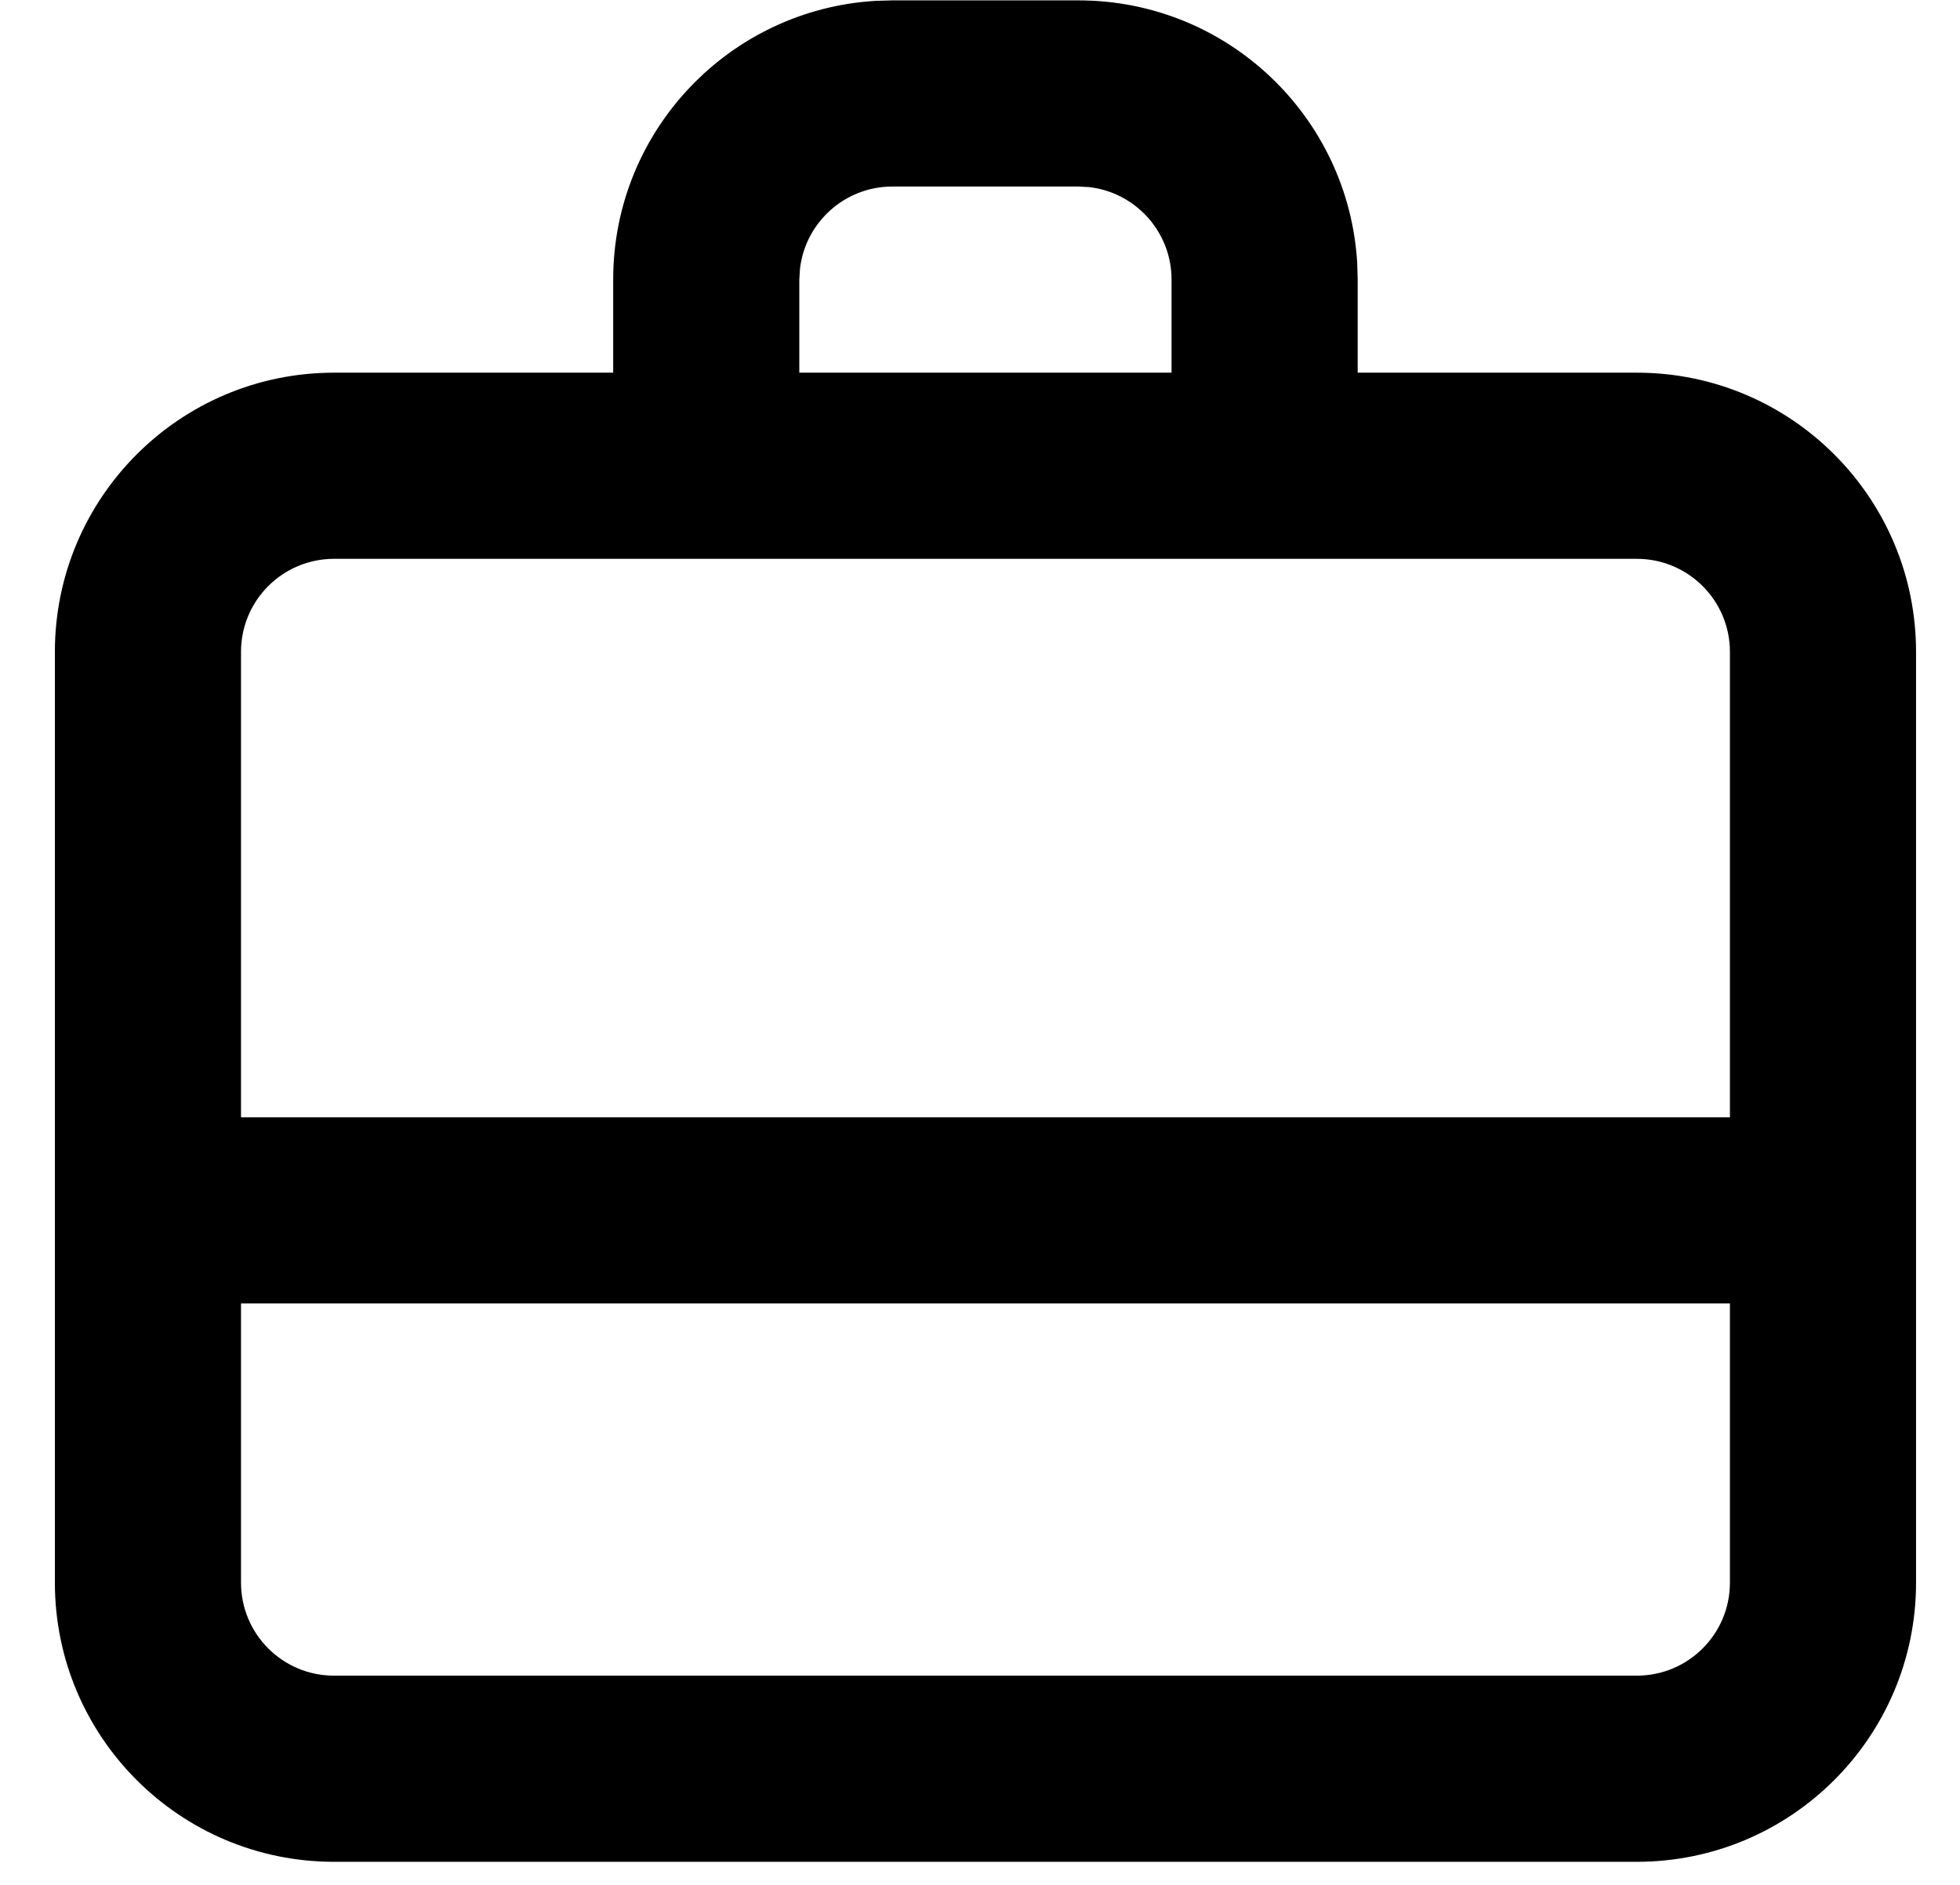 <?xml version="1.0" encoding="UTF-8"?> <svg xmlns="http://www.w3.org/2000/svg" width="26" height="25" viewBox="0 0 26 25" fill="none"><path fill-rule="evenodd" clip-rule="evenodd" d="M11.838 0.005L14.306 0.005C16.279 0.005 17.891 1.547 18.004 3.491L18.01 3.708V4.943H21.713C23.759 4.943 25.417 6.601 25.417 8.646L25.417 20.991C25.417 23.036 23.759 24.694 21.713 24.694L4.431 24.694C2.386 24.694 0.728 23.036 0.728 20.991L0.728 8.646C0.728 6.601 2.386 4.943 4.431 4.943L8.134 4.943V3.708C8.134 1.736 9.676 0.124 11.62 0.011L11.838 0.005L14.306 0.005L11.838 0.005ZM22.948 17.288L3.197 17.288L3.197 20.991C3.197 21.673 3.749 22.225 4.431 22.225L21.713 22.225C22.395 22.225 22.948 21.673 22.948 20.991L22.948 17.288ZM21.713 7.412L4.431 7.412C3.749 7.412 3.197 7.965 3.197 8.646L3.197 14.819L22.948 14.819V8.646C22.948 7.965 22.395 7.412 21.713 7.412ZM14.307 2.474H11.838C11.205 2.474 10.683 2.951 10.612 3.565L10.603 3.709V4.943L15.541 4.943V3.709C15.541 3.075 15.065 2.554 14.451 2.482L14.307 2.474Z" fill="black"></path></svg> 